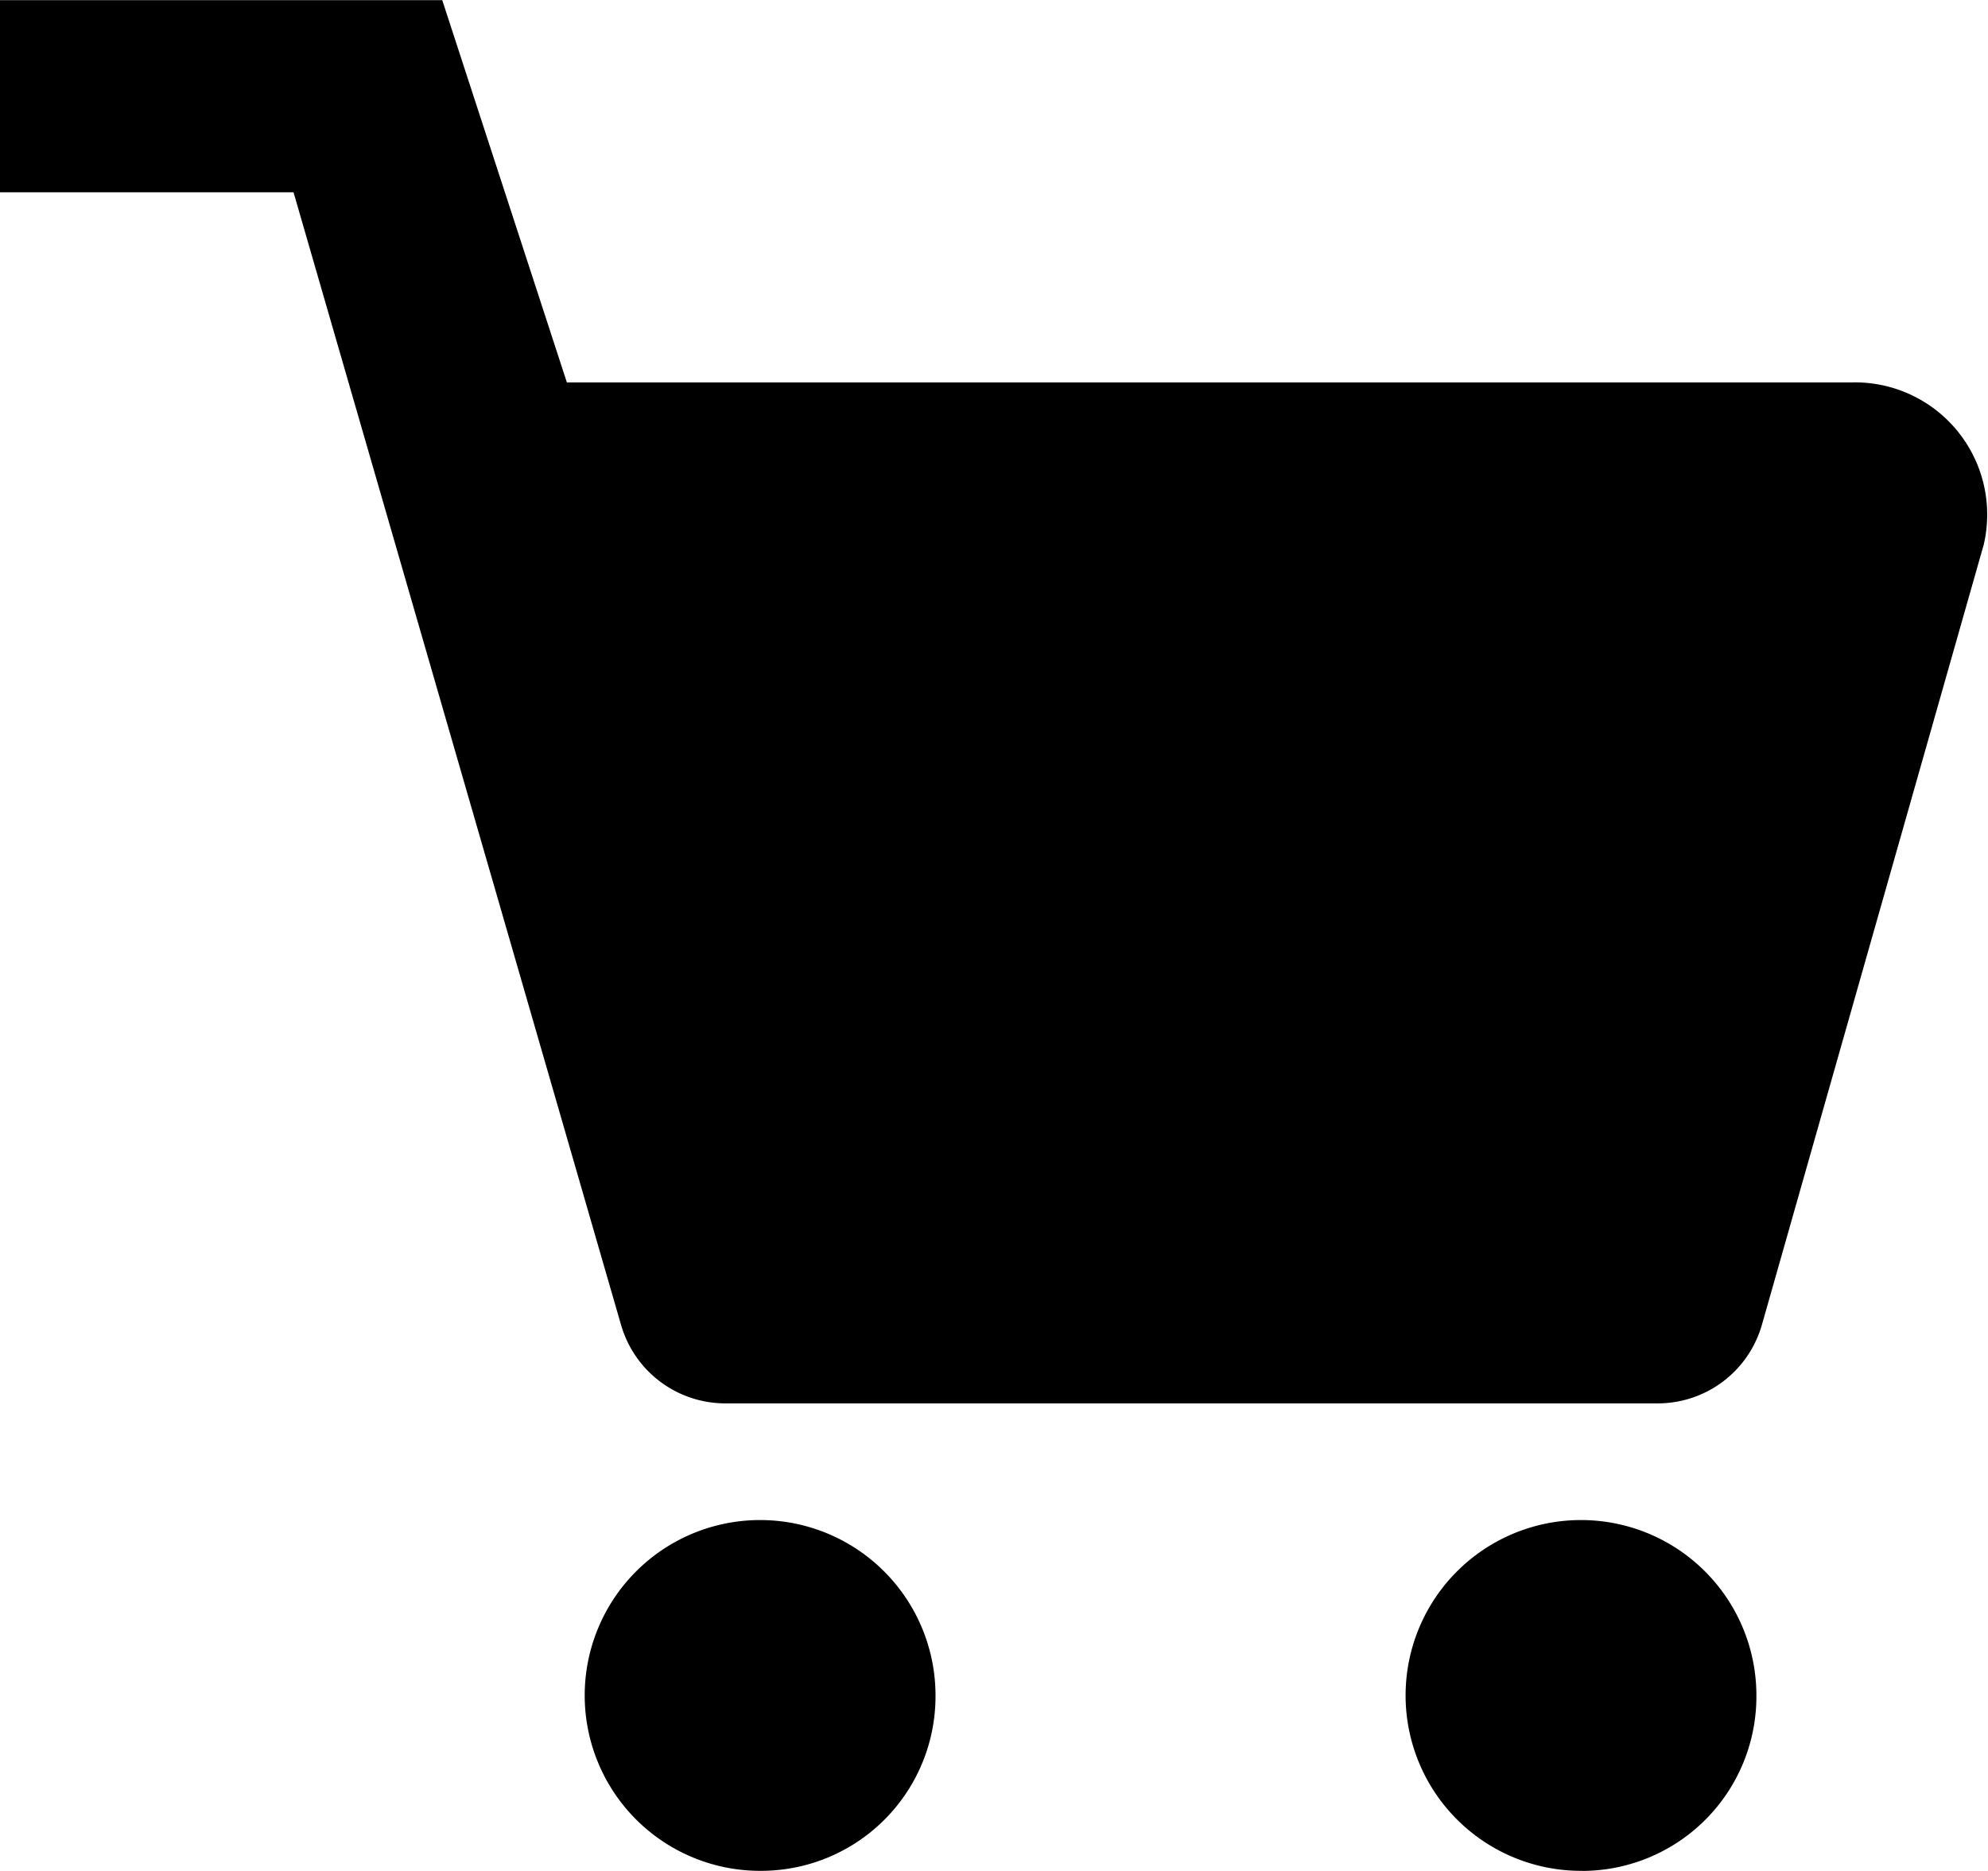 <svg xmlns="http://www.w3.org/2000/svg" width="26" height="24.471" viewBox="0 0 26 24.471"><g transform="translate(-904.557 -446.956)"><path d="M929.762,452.458H912.971l-1.63-5h-5.785v2.513h3.84l4.282,14.809a1.42,1.42,0,0,0,1.387,1.031h12.15a1.417,1.417,0,0,0,1.386-1.031l2.9-10.2A1.729,1.729,0,0,0,929.762,452.458Z" transform="translate(-1 -0.5)"/><path d="M911.775,463.6a2.294,2.294,0,1,1,2.276-2.312v.018a2.282,2.282,0,0,1-2.271,2.294Z" transform="translate(2.741 7.825)"/><path d="M918.719,463.6A2.294,2.294,0,1,1,921,461.289v.018a2.282,2.282,0,0,1-2.271,2.294Z" transform="translate(6.528 7.825)"/></g></svg>